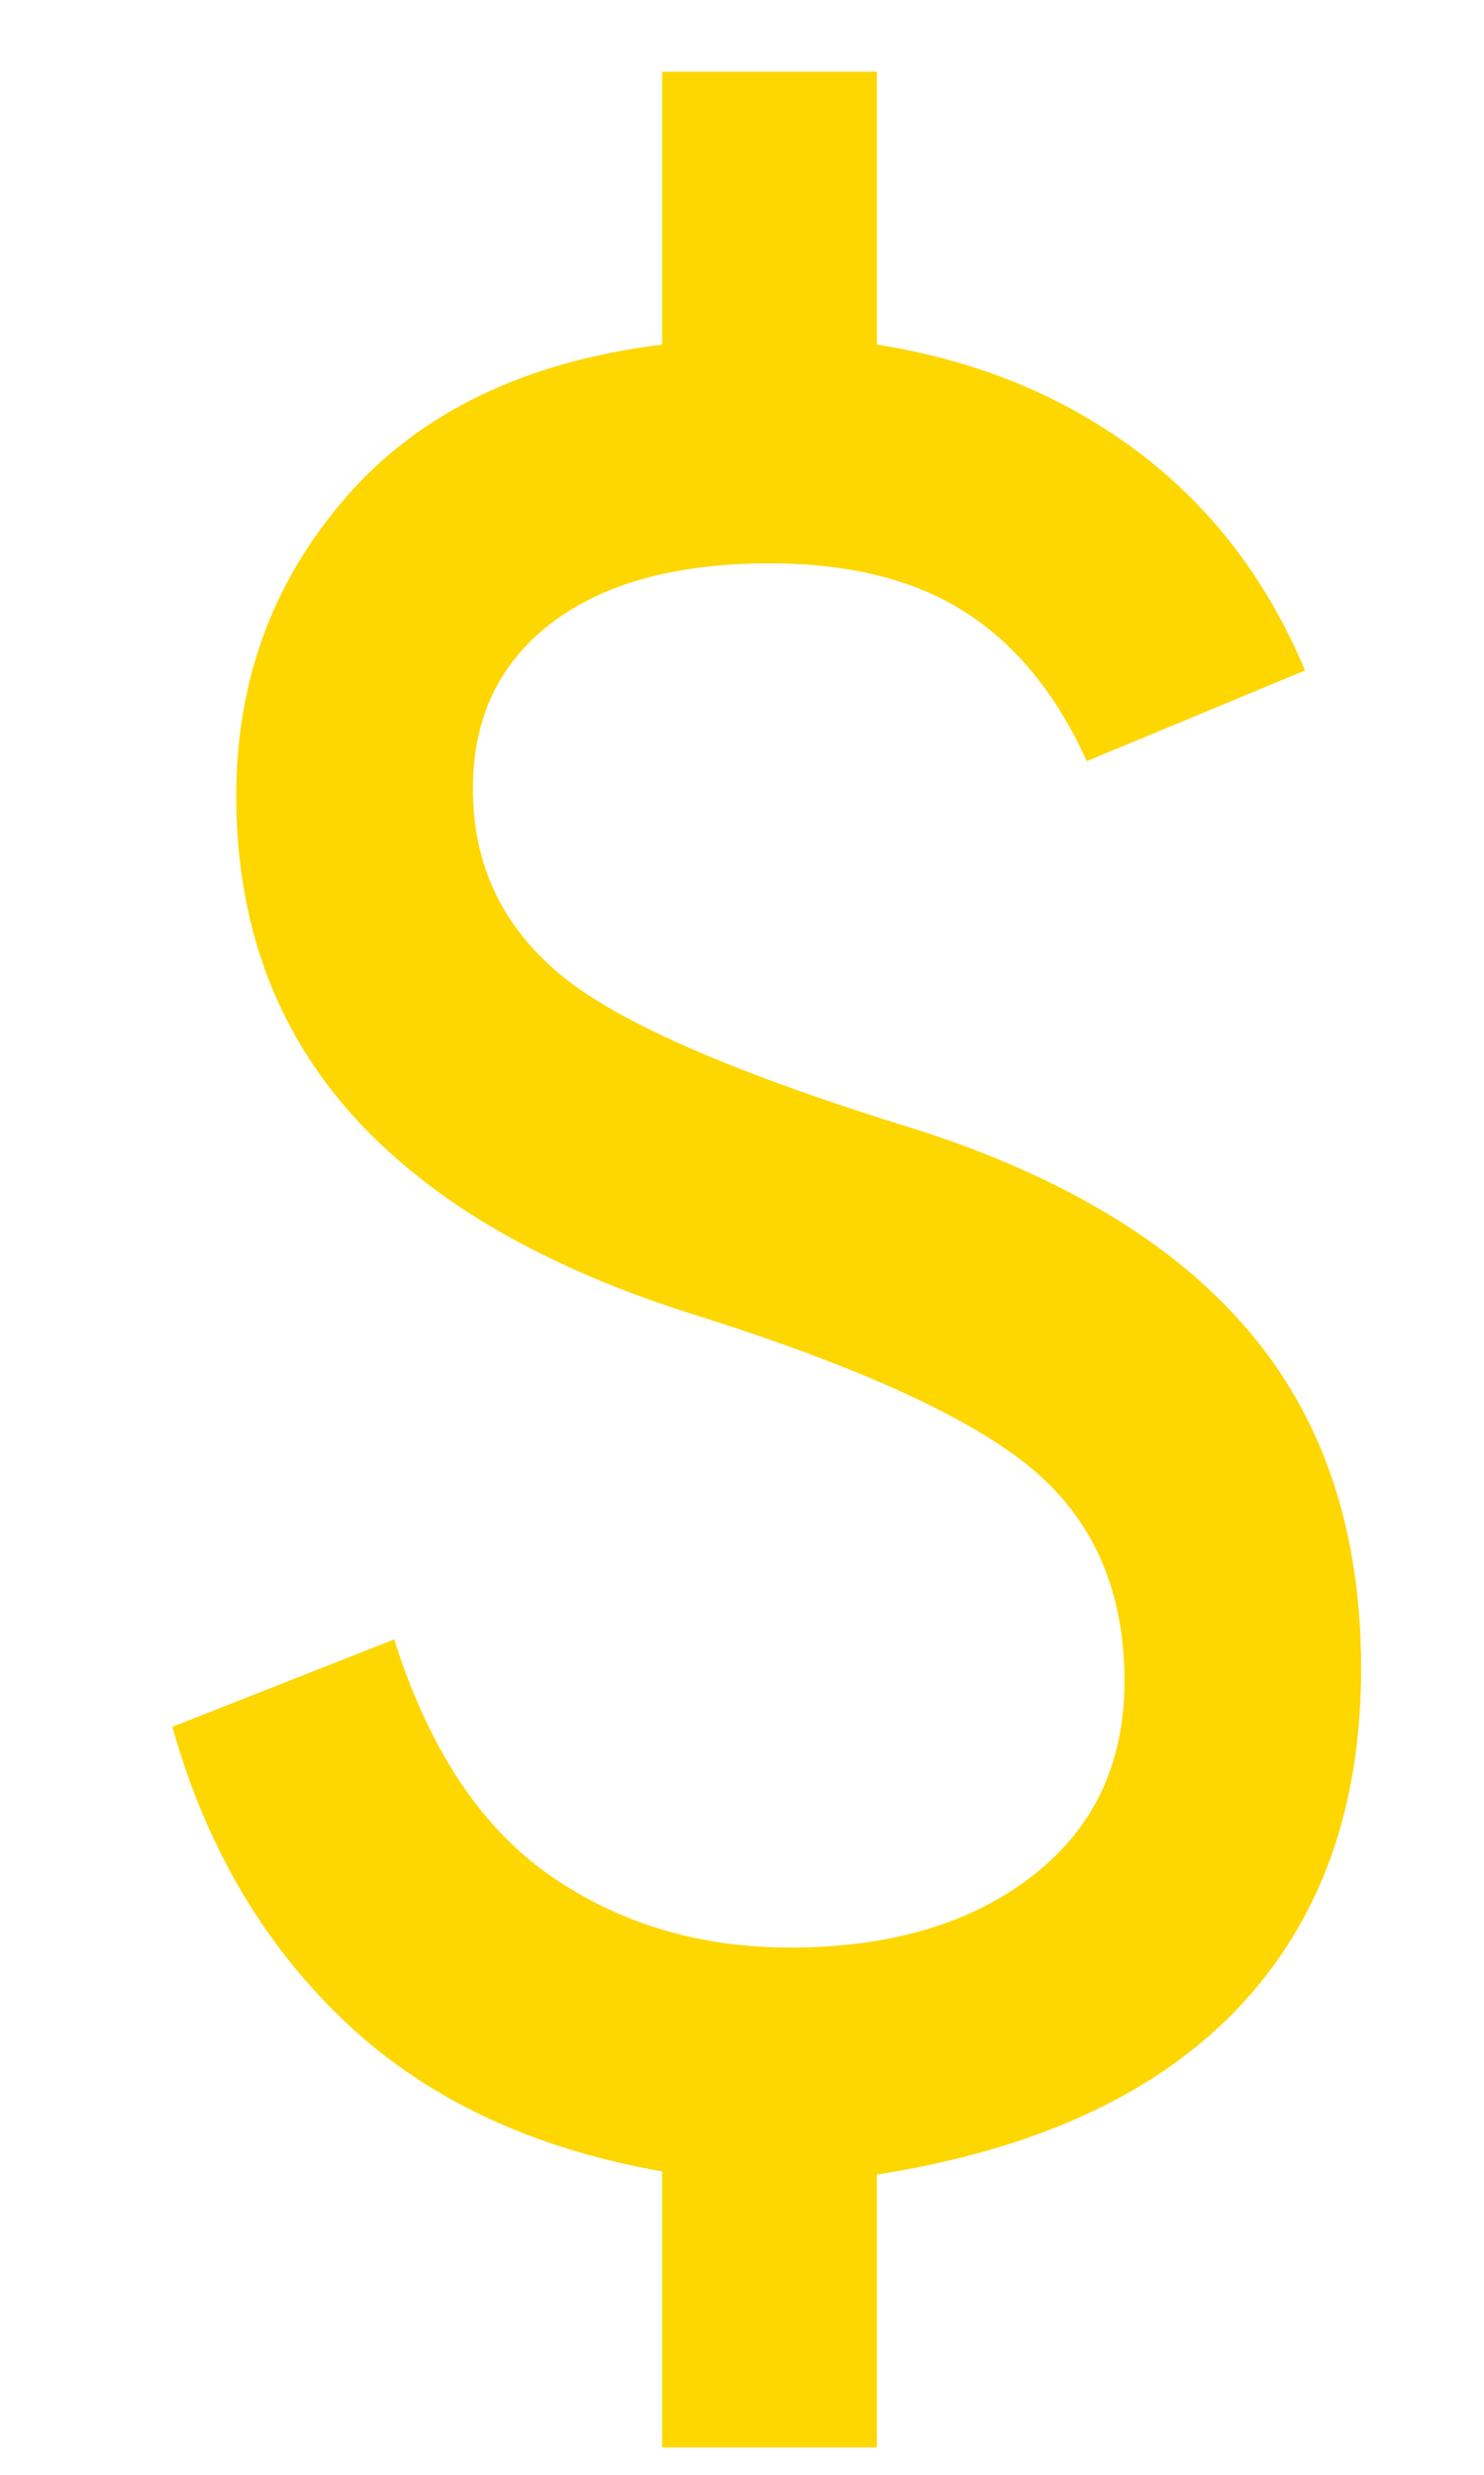 <svg width="15" height="25" viewBox="0 0 15 25" fill="none" xmlns="http://www.w3.org/2000/svg">
<g clip-path="url(#clip0_3766_10480)">
<path d="M6.693 24.724V21.935C5.374 21.704 4.303 21.198 3.481 20.417C2.659 19.635 2.079 18.645 1.742 17.444L3.985 16.561C4.331 17.659 4.854 18.452 5.553 18.941C6.252 19.429 7.062 19.674 7.984 19.674C8.995 19.674 9.812 19.433 10.433 18.952C11.055 18.471 11.366 17.815 11.366 16.984C11.366 16.084 11.062 15.376 10.456 14.858C9.849 14.339 8.721 13.82 7.073 13.298C5.525 12.82 4.357 12.145 3.569 11.272C2.781 10.398 2.388 9.321 2.388 8.038C2.388 6.874 2.76 5.866 3.504 5.015C4.249 4.163 5.312 3.652 6.693 3.481V0.724H8.863V3.481C9.87 3.639 10.748 3.999 11.495 4.559C12.242 5.119 12.807 5.857 13.191 6.773L10.985 7.689C10.68 7.015 10.27 6.513 9.757 6.184C9.243 5.855 8.584 5.691 7.779 5.691C6.835 5.691 6.1 5.892 5.572 6.295C5.044 6.699 4.78 7.256 4.78 7.969C4.78 8.725 5.07 9.347 5.652 9.836C6.233 10.324 7.433 10.848 9.252 11.406C10.762 11.89 11.89 12.575 12.637 13.463C13.384 14.35 13.758 15.48 13.758 16.853C13.758 18.266 13.345 19.409 12.518 20.281C11.691 21.152 10.473 21.715 8.863 21.967V24.724H6.693Z" fill="#FED600"/>
</g>
<defs>
<clipPath id="clip0_3766_10480">
<rect width="14.016" height="24" fill="white" transform="translate(0.742 0.724)"/>
</clipPath>
</defs>
</svg>
